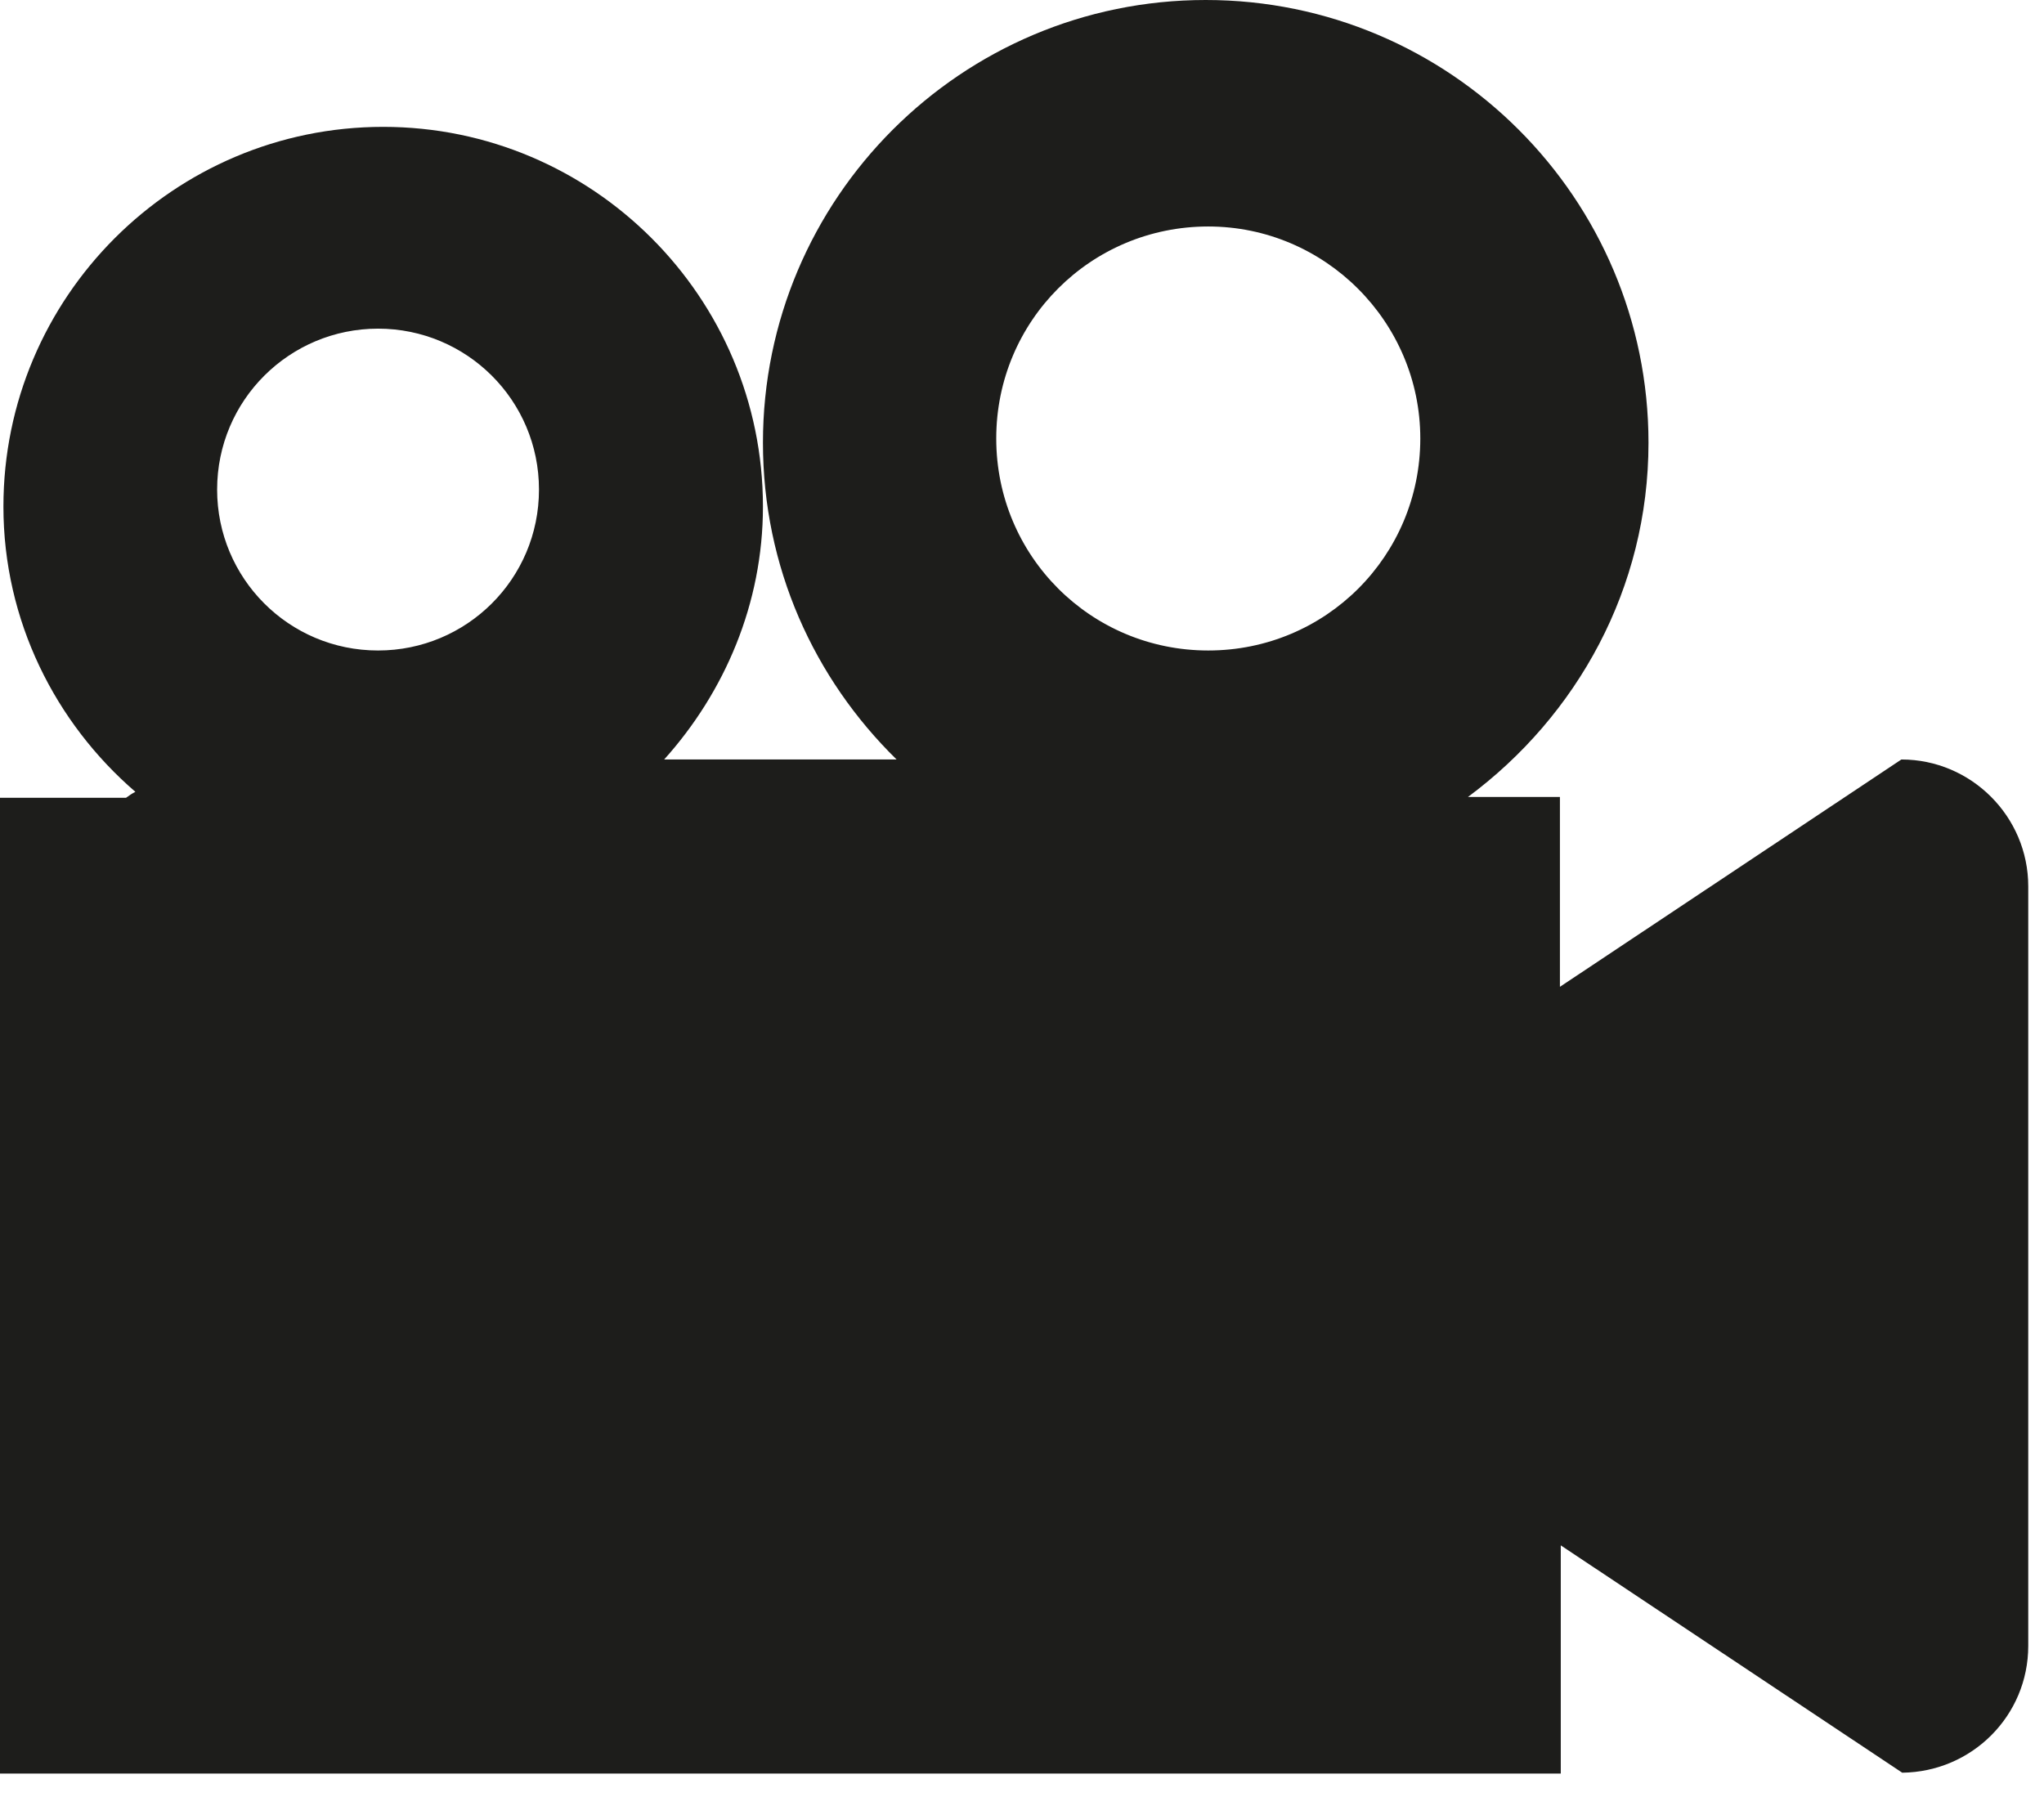 <svg width="58" height="51" viewBox="0 0 58 51" fill="none" xmlns="http://www.w3.org/2000/svg">
<path d="M40.302 12.443C40.302 15.777 37.62 18.459 34.285 18.459C30.951 18.459 28.269 15.777 28.269 12.443C28.269 9.109 30.951 6.427 34.285 6.427C37.596 6.427 40.302 9.133 40.302 12.443ZM15.294 13.893C15.294 16.43 13.241 18.459 10.728 18.459C8.191 18.459 6.161 16.406 6.161 13.893C6.161 11.356 8.215 9.326 10.728 9.326C13.241 9.326 15.294 11.356 15.294 13.893ZM57.553 46.704V25.152C57.553 23.171 55.934 21.552 53.953 21.552L44.264 28.003V22.615H41.655C44.747 20.32 46.777 16.696 46.777 12.564C46.777 5.63 41.147 0 34.213 0C27.279 0 21.649 5.63 21.649 12.564C21.649 16.092 23.099 19.257 25.442 21.552H18.846C20.561 19.643 21.649 17.131 21.649 14.376C21.649 8.432 16.817 3.6 10.873 3.6C4.929 3.6 0.097 8.432 0.097 14.376C0.097 17.614 1.571 20.513 3.842 22.47C3.745 22.519 3.673 22.567 3.576 22.639H0V50.329H44.288V43.853L53.977 50.304C55.958 50.28 57.553 48.686 57.553 46.704Z" fill="#1D1D1B"/>
</svg>
